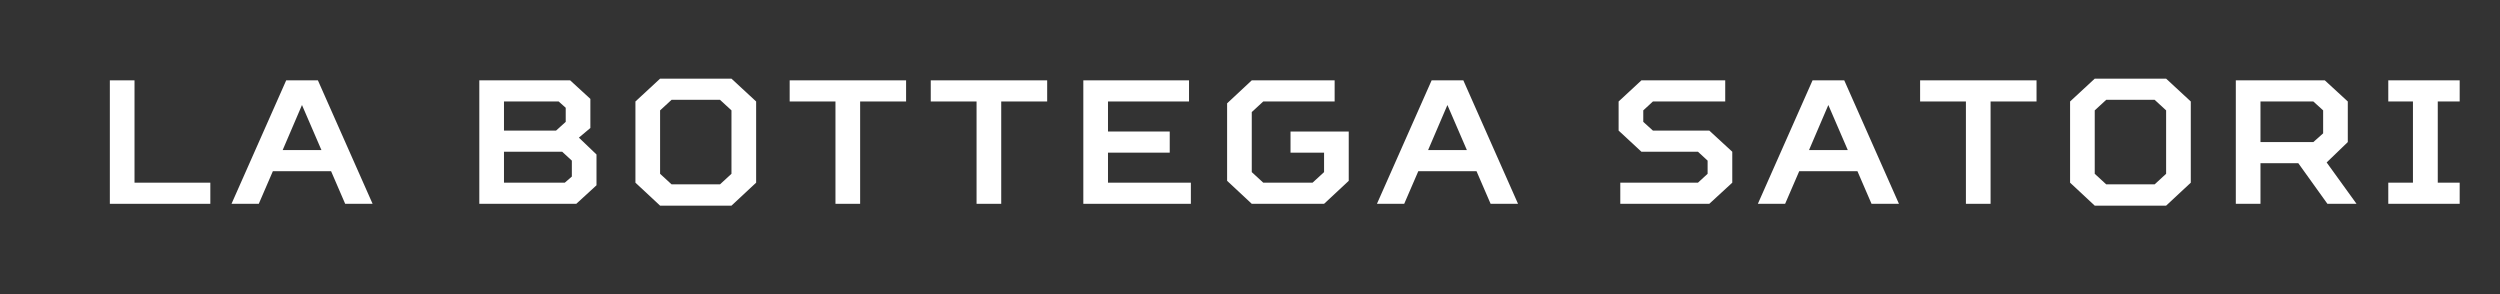 <svg version="1.0" preserveAspectRatio="xMidYMid meet" height="40" viewBox="0 0 255 30" zoomAndPan="magnify" width="340" xmlns:xlink="http://www.w3.org/1999/xlink" xmlns="http://www.w3.org/2000/svg"><rect x="0" y="0" width="255" height="30" fill="#333333" stroke="none"/><defs><g></g><clipPath id="43a93fa273"><path clip-rule="nonzero" d="M 243 8 L 250.887 8 L 250.887 21 L 243 21 Z M 243 8"></path></clipPath></defs><g fill-opacity="1" fill="#ffffff"><g transform="translate(9.673, 20.789)"><g><path d="M 1.531 -12.594 L 4.047 -12.594 L 4.047 -2.156 L 11.781 -2.156 L 11.781 0 L 1.531 0 Z M 1.531 -12.594"></path></g></g></g><g fill-opacity="1" fill="#ffffff"><g transform="translate(23.614, 20.789)"><g><path d="M 5.578 -12.594 L 8.812 -12.594 L 14.391 0 L 11.594 0 L 10.156 -3.328 L 4.219 -3.328 L 2.781 0 L 0 0 Z M 9.172 -5.484 L 7.188 -10.078 L 5.219 -5.484 Z M 9.172 -5.484"></path></g></g></g><g fill-opacity="1" fill="#ffffff"><g transform="translate(39.804, 20.789)"><g></g></g></g><g fill-opacity="1" fill="#ffffff"><g transform="translate(47.359, 20.789)"><g><path d="M 1.531 -12.594 L 10.797 -12.594 L 12.859 -10.703 L 12.859 -7.734 L 11.688 -6.75 L 13.484 -5.031 L 13.484 -1.891 L 11.422 0 L 1.531 0 Z M 10.25 -2.156 L 10.969 -2.781 L 10.969 -4.406 L 9.984 -5.312 L 4.047 -5.312 L 4.047 -2.156 Z M 9.359 -7.469 L 10.344 -8.359 L 10.344 -9.797 L 9.625 -10.438 L 4.047 -10.438 L 4.047 -7.469 Z M 9.359 -7.469"></path></g></g></g><g fill-opacity="1" fill="#ffffff"><g transform="translate(63.548, 20.789)"><g><path d="M 1.266 -2.156 L 1.266 -10.438 L 3.781 -12.766 L 11.062 -12.766 L 13.578 -10.438 L 13.578 -2.156 L 11.062 0.188 L 3.781 0.188 Z M 9.891 -1.984 L 11.062 -3.062 L 11.062 -9.531 L 9.891 -10.609 L 4.953 -10.609 L 3.781 -9.531 L 3.781 -3.062 L 4.953 -1.984 Z M 9.891 -1.984"></path></g></g></g><g fill-opacity="1" fill="#ffffff"><g transform="translate(80.187, 20.789)"><g><path d="M 5.031 -10.438 L 0.359 -10.438 L 0.359 -12.594 L 12.234 -12.594 L 12.234 -10.438 L 7.547 -10.438 L 7.547 0 L 5.031 0 Z M 5.031 -10.438"></path></g></g></g><g fill-opacity="1" fill="#ffffff"><g transform="translate(94.578, 20.789)"><g><path d="M 5.031 -10.438 L 0.359 -10.438 L 0.359 -12.594 L 12.234 -12.594 L 12.234 -10.438 L 7.547 -10.438 L 7.547 0 L 5.031 0 Z M 5.031 -10.438"></path></g></g></g><g fill-opacity="1" fill="#ffffff"><g transform="translate(108.968, 20.789)"><g><path d="M 1.531 -12.594 L 12.312 -12.594 L 12.312 -10.438 L 4.047 -10.438 L 4.047 -7.375 L 10.344 -7.375 L 10.344 -5.219 L 4.047 -5.219 L 4.047 -2.156 L 12.5 -2.156 L 12.5 0 L 1.531 0 Z M 1.531 -12.594"></path></g></g></g><g fill-opacity="1" fill="#ffffff"><g transform="translate(123.899, 20.789)"><g><path d="M 1.266 -2.344 L 1.266 -10.25 L 3.781 -12.594 L 12.234 -12.594 L 12.234 -10.438 L 4.953 -10.438 L 3.781 -9.359 L 3.781 -3.234 L 4.953 -2.156 L 9.984 -2.156 L 11.156 -3.234 L 11.156 -5.219 L 7.734 -5.219 L 7.734 -7.375 L 13.672 -7.375 L 13.672 -2.344 L 11.156 0 L 3.781 0 Z M 1.266 -2.344"></path></g></g></g><g fill-opacity="1" fill="#ffffff"><g transform="translate(140.448, 20.789)"><g><path d="M 5.578 -12.594 L 8.812 -12.594 L 14.391 0 L 11.594 0 L 10.156 -3.328 L 4.219 -3.328 L 2.781 0 L 0 0 Z M 9.172 -5.484 L 7.188 -10.078 L 5.219 -5.484 Z M 9.172 -5.484"></path></g></g></g><g fill-opacity="1" fill="#ffffff"><g transform="translate(156.637, 20.789)"><g></g></g></g><g fill-opacity="1" fill="#ffffff"><g transform="translate(164.192, 20.789)"><g><path d="M 1.078 -2.156 L 9 -2.156 L 9.984 -3.062 L 9.984 -4.406 L 9 -5.312 L 3.234 -5.312 L 0.906 -7.469 L 0.906 -10.438 L 3.234 -12.594 L 11.781 -12.594 L 11.781 -10.438 L 4.406 -10.438 L 3.422 -9.531 L 3.422 -8.359 L 4.406 -7.469 L 10.156 -7.469 L 12.5 -5.312 L 12.5 -2.156 L 10.156 0 L 1.078 0 Z M 1.078 -2.156"></path></g></g></g><g fill-opacity="1" fill="#ffffff"><g transform="translate(179.302, 20.789)"><g><path d="M 5.578 -12.594 L 8.812 -12.594 L 14.391 0 L 11.594 0 L 10.156 -3.328 L 4.219 -3.328 L 2.781 0 L 0 0 Z M 9.172 -5.484 L 7.188 -10.078 L 5.219 -5.484 Z M 9.172 -5.484"></path></g></g></g><g fill-opacity="1" fill="#ffffff"><g transform="translate(195.492, 20.789)"><g><path d="M 5.031 -10.438 L 0.359 -10.438 L 0.359 -12.594 L 12.234 -12.594 L 12.234 -10.438 L 7.547 -10.438 L 7.547 0 L 5.031 0 Z M 5.031 -10.438"></path></g></g></g><g fill-opacity="1" fill="#ffffff"><g transform="translate(209.882, 20.789)"><g><path d="M 1.266 -2.156 L 1.266 -10.438 L 3.781 -12.766 L 11.062 -12.766 L 13.578 -10.438 L 13.578 -2.156 L 11.062 0.188 L 3.781 0.188 Z M 9.891 -1.984 L 11.062 -3.062 L 11.062 -9.531 L 9.891 -10.609 L 4.953 -10.609 L 3.781 -9.531 L 3.781 -3.062 L 4.953 -1.984 Z M 9.891 -1.984"></path></g></g></g><g fill-opacity="1" fill="#ffffff"><g transform="translate(226.522, 20.789)"><g><path d="M 1.531 -12.594 L 10.609 -12.594 L 12.953 -10.438 L 12.953 -6.297 L 10.797 -4.219 L 13.844 0 L 10.875 0 L 7.906 -4.141 L 4.047 -4.141 L 4.047 0 L 1.531 0 Z M 9.438 -6.297 L 10.438 -7.188 L 10.438 -9.531 L 9.438 -10.438 L 4.047 -10.438 L 4.047 -6.297 Z M 9.438 -6.297"></path></g></g></g><g clip-path="url(#43a93fa273)"><g fill-opacity="1" fill="#ffffff"><g transform="translate(242.621, 20.789)"><g><path d="M 0.984 -2.156 L 3.5 -2.156 L 3.5 -10.438 L 0.984 -10.438 L 0.984 -12.594 L 8.547 -12.594 L 8.547 -10.438 L 6.031 -10.438 L 6.031 -2.156 L 8.547 -2.156 L 8.547 0 L 0.984 0 Z M 0.984 -2.156"></path></g></g></g></g></svg>